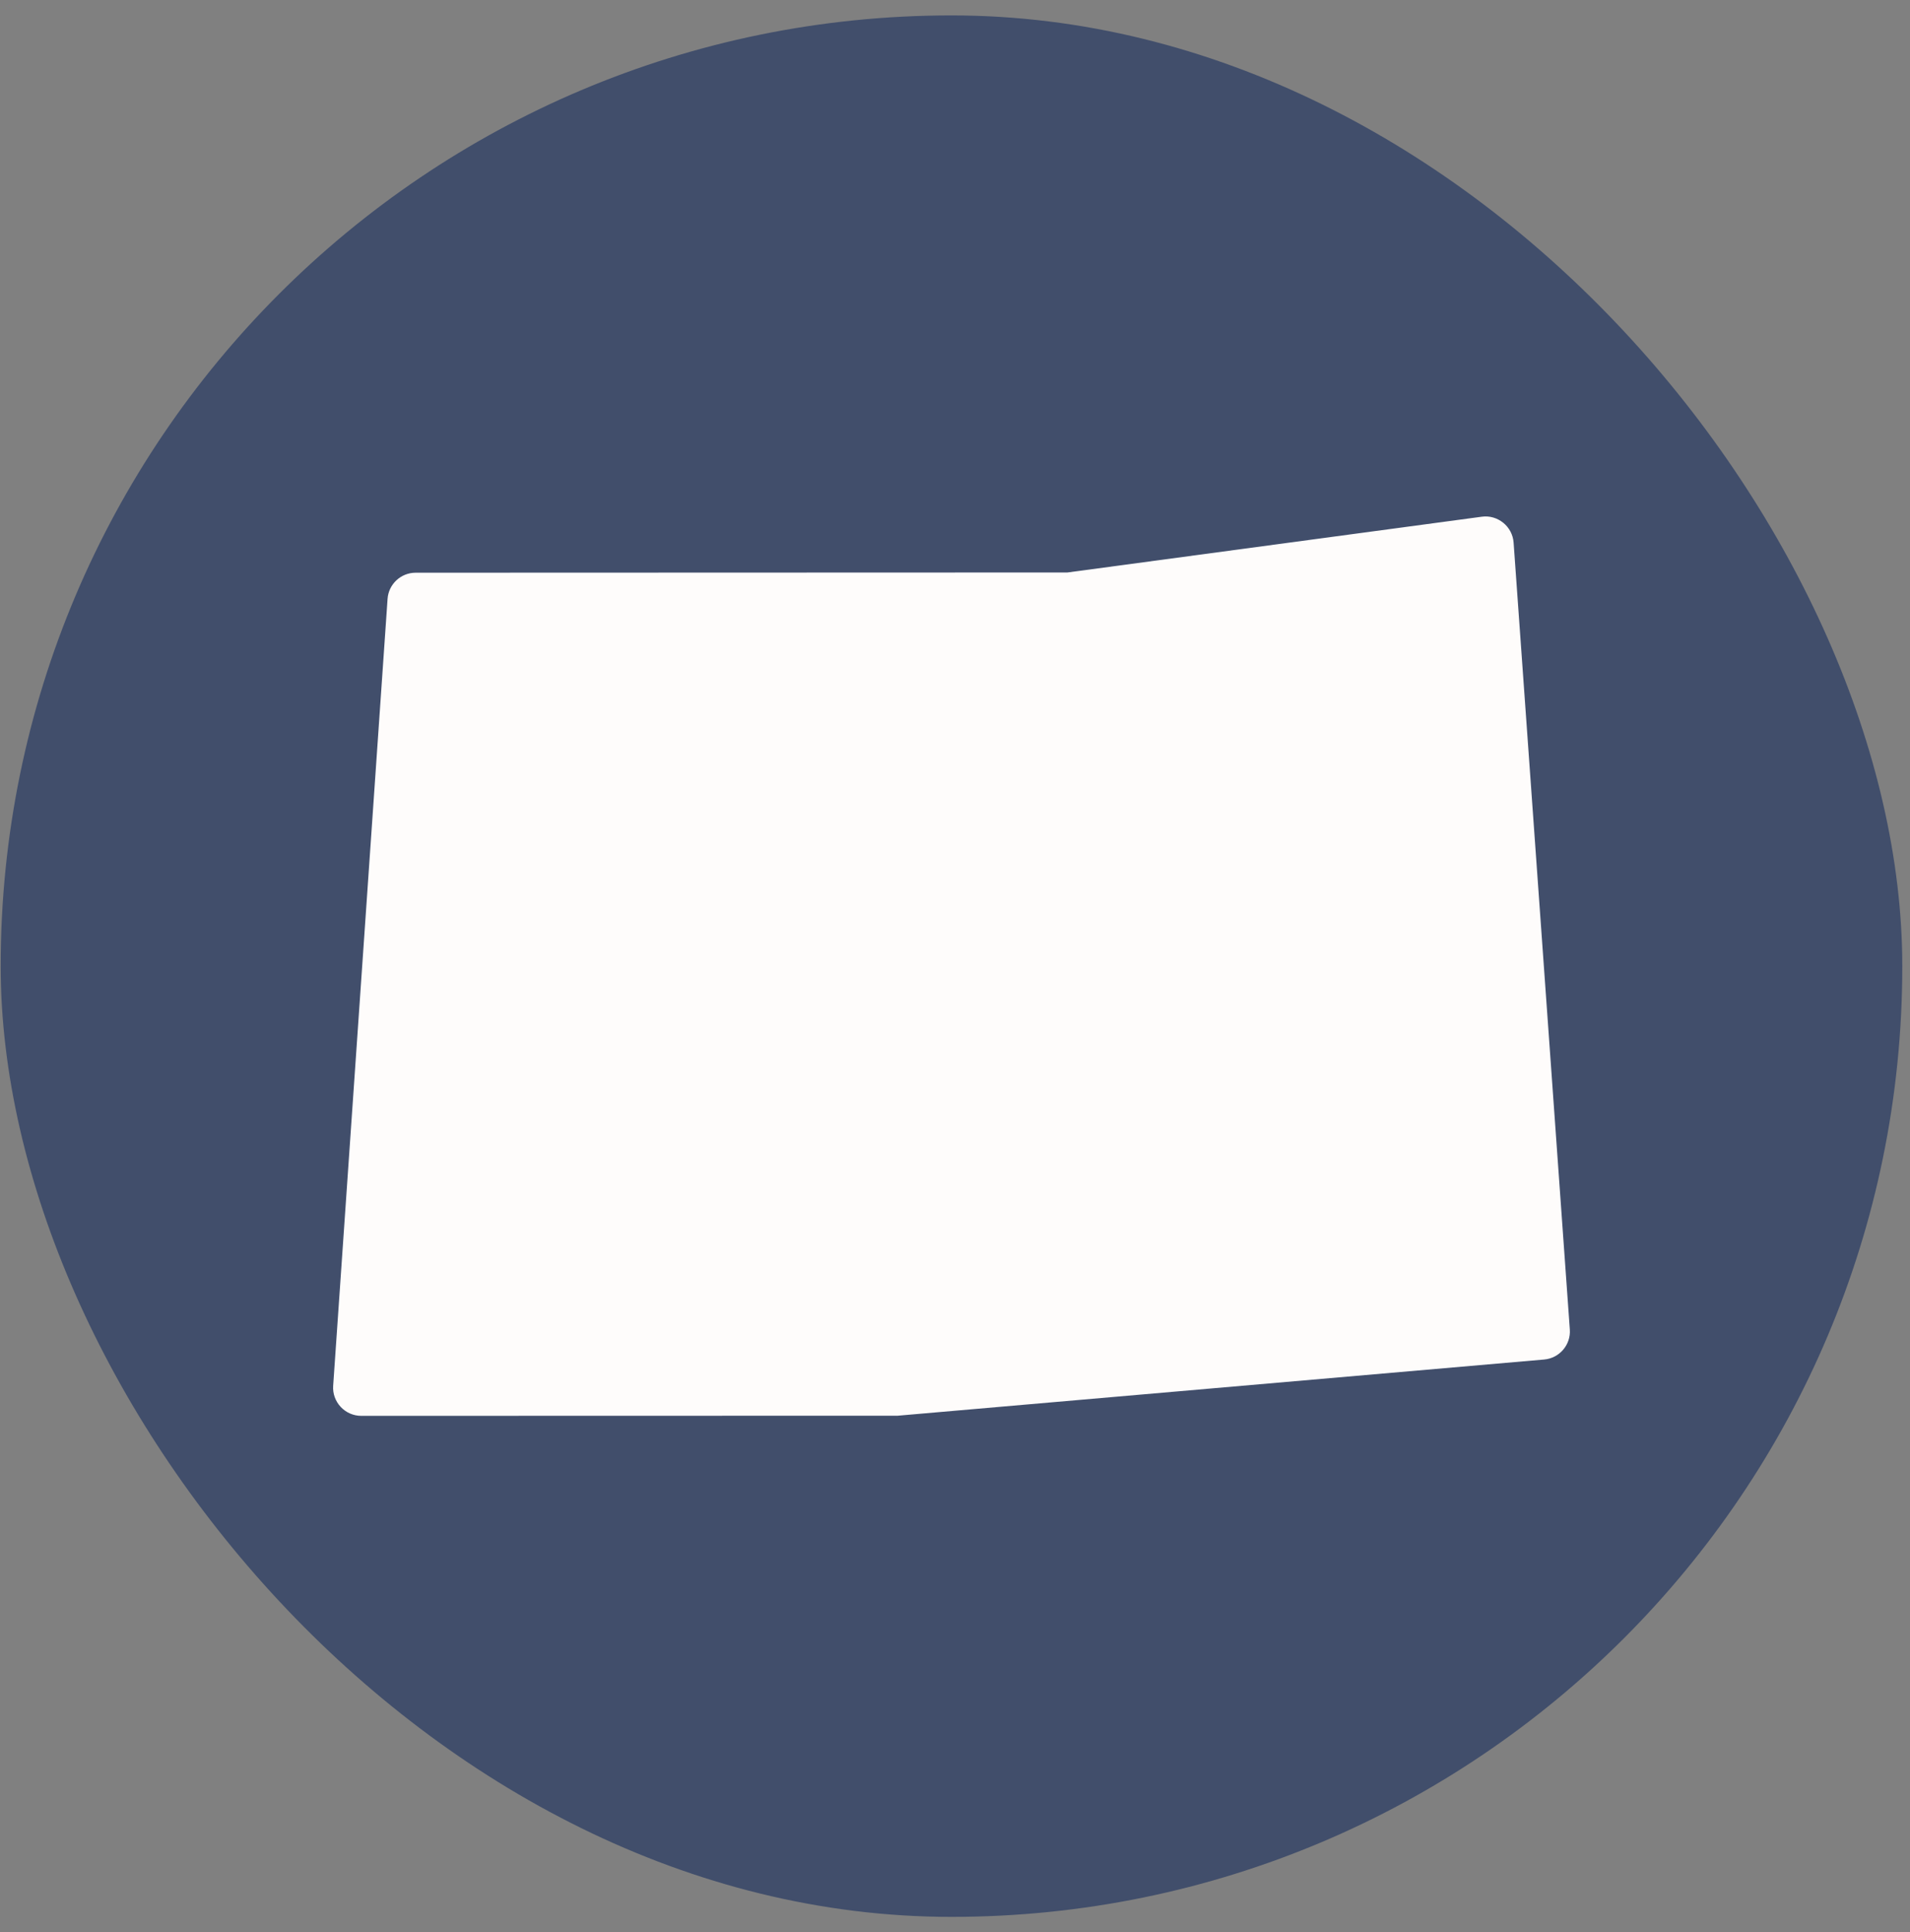 <svg xmlns="http://www.w3.org/2000/svg" width="85" height="86" viewBox="0 0 85 86" fill="none"><rect x="0" y="0" width="85" height="86" fill="#808080" stroke="none"/><rect x="0.03" y="0.686" width="84.627" height="84.627" rx="42.314" fill="#414E6B"></rect><path d="M16.075 63.014C15.727 63.014 15.397 62.868 15.162 62.616C14.925 62.361 14.802 62.023 14.827 61.675L17.248 26.652C17.294 25.999 17.839 25.489 18.497 25.489L47.504 25.479L65.943 22.997C66.286 22.949 66.629 23.049 66.899 23.267C67.167 23.485 67.334 23.802 67.359 24.148L69.861 59.171C69.911 59.851 69.401 60.447 68.72 60.507L39.951 63.008L16.075 63.014Z" fill="#FEFCFB"></path></svg>